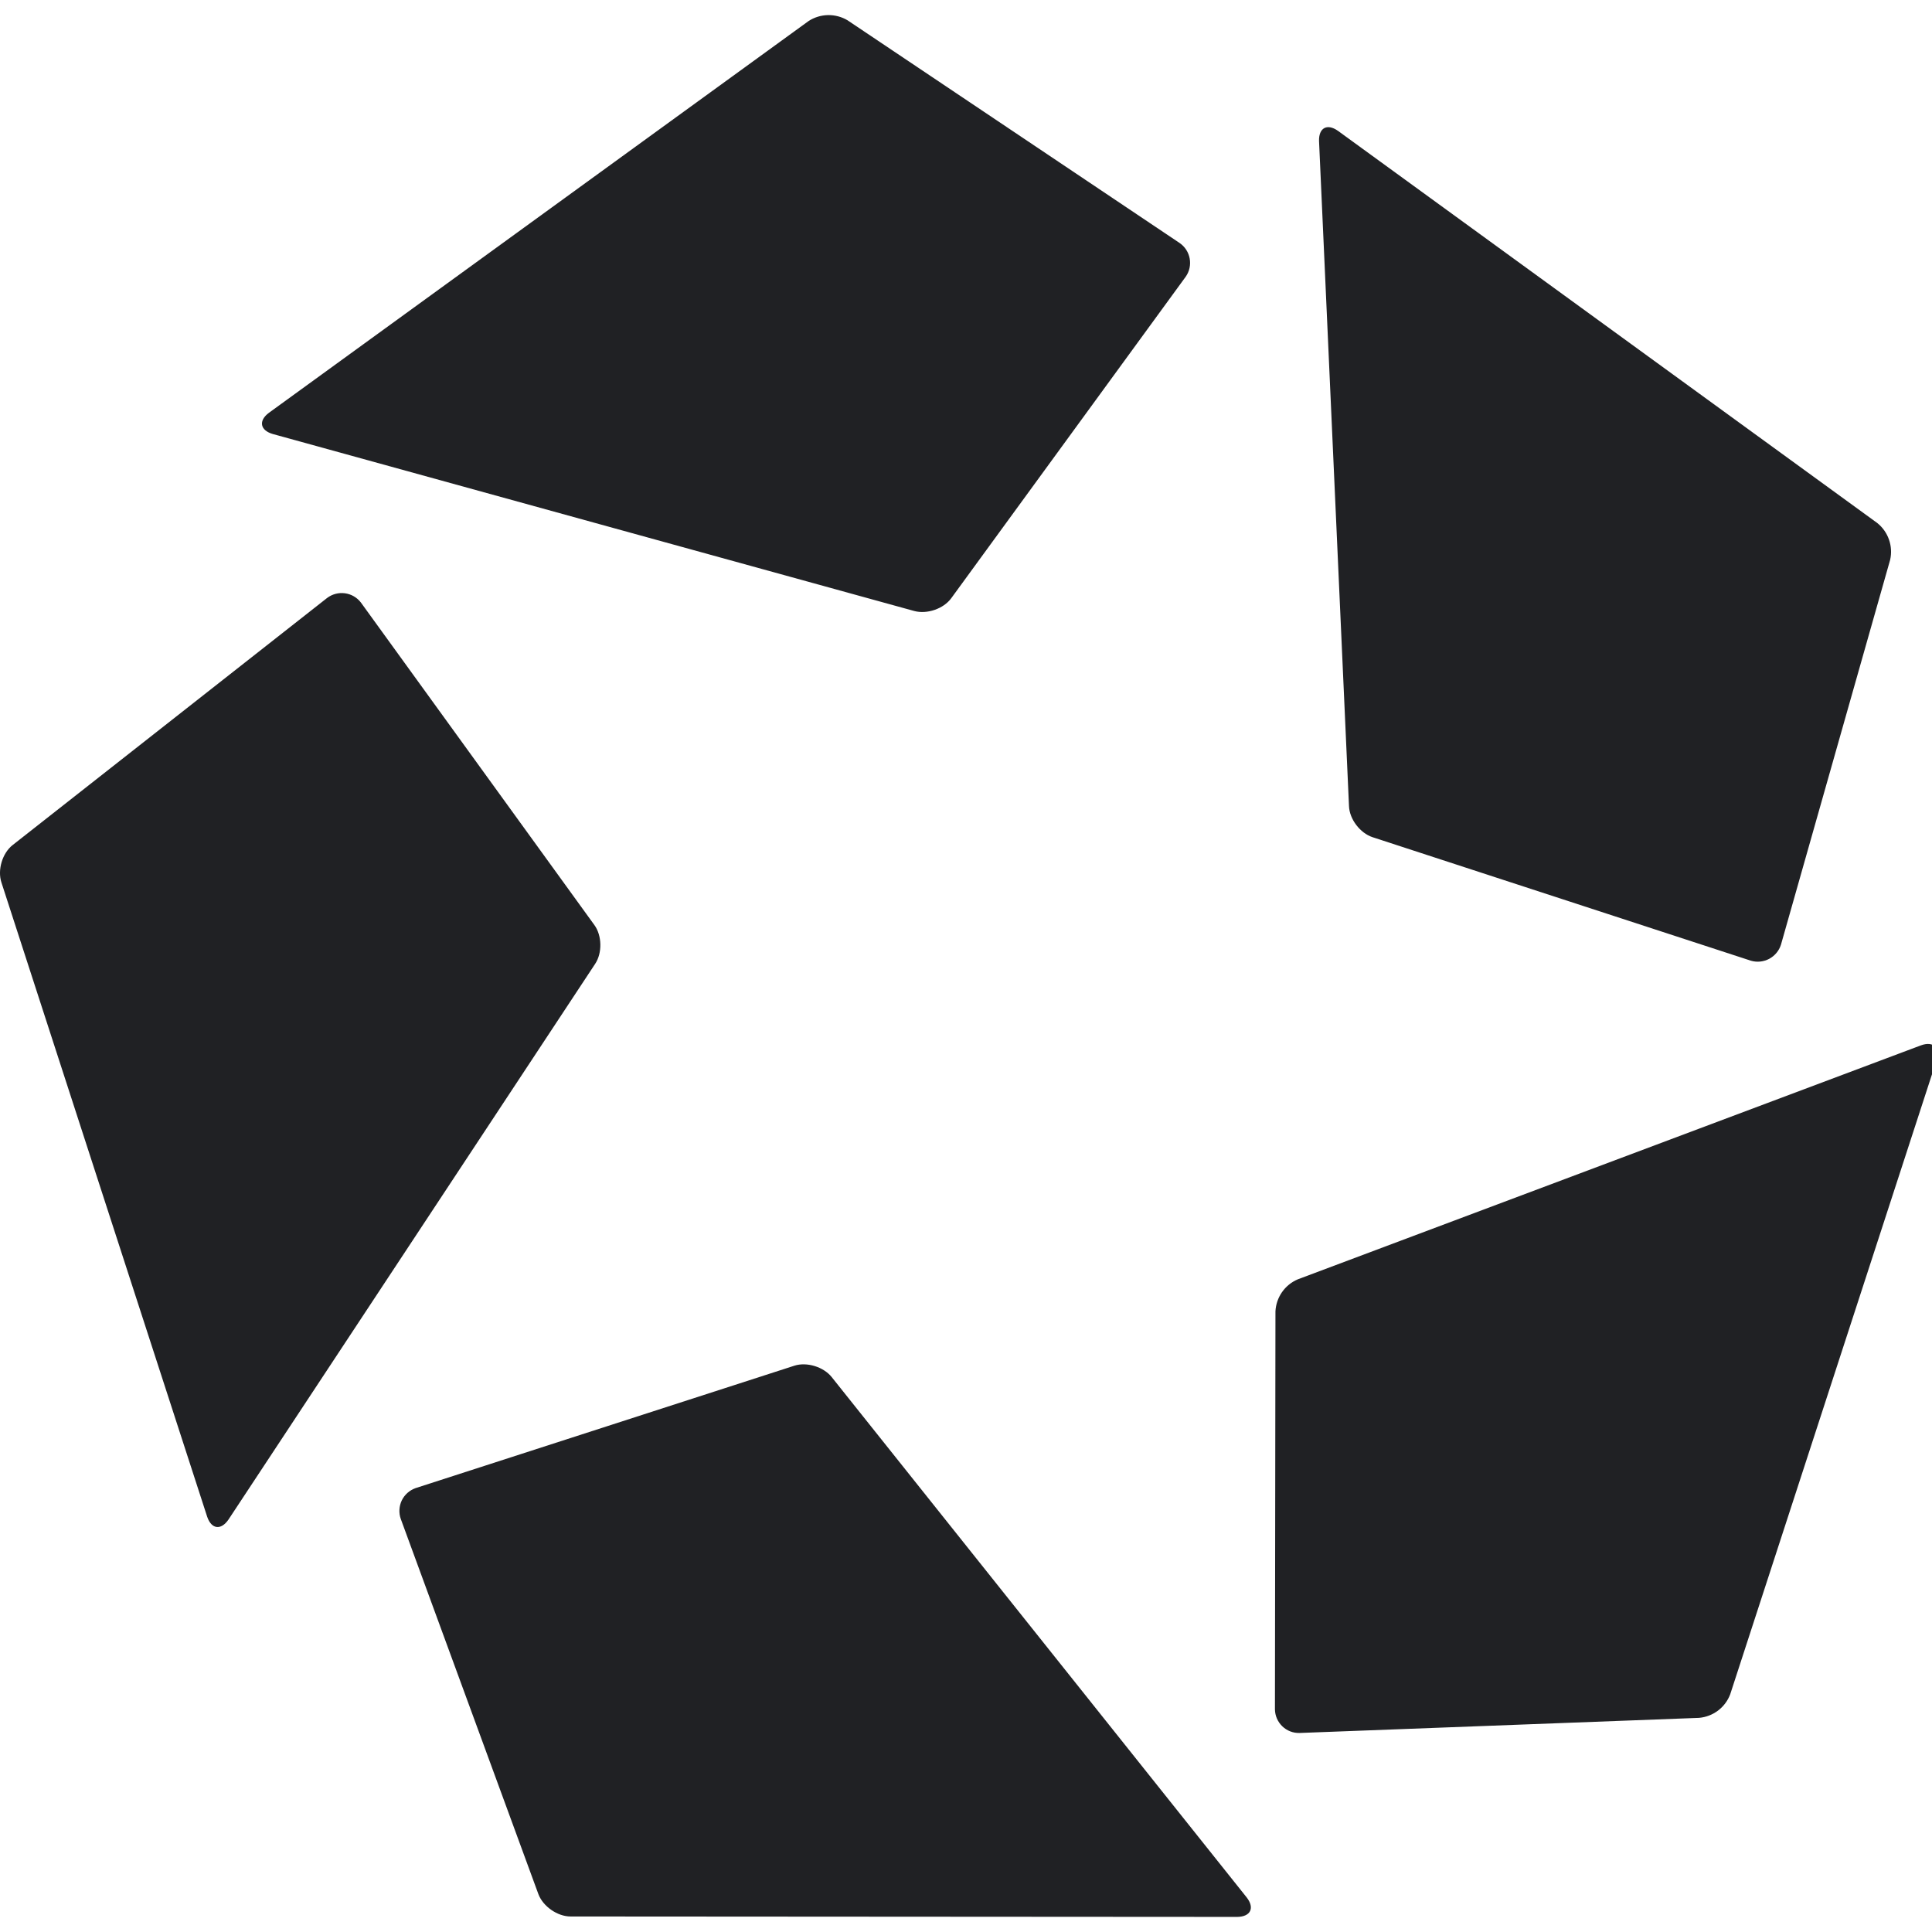 <svg width="64" height="64" viewBox="0 0 64 64" fill="none" xmlns="http://www.w3.org/2000/svg">
<g clip-path="url(#clip0_4978_149157)">
<path fill-rule="evenodd" clip-rule="evenodd" d="M9.035 14.377L30.285 20.24C30.711 20.354 31.257 20.167 31.512 19.816L39.28 9.164C39.34 9.078 39.383 8.98 39.405 8.877C39.427 8.775 39.429 8.668 39.41 8.565C39.391 8.461 39.352 8.363 39.295 8.274C39.238 8.186 39.164 8.11 39.077 8.05L28.077 0.673C27.881 0.556 27.655 0.496 27.427 0.5C27.198 0.505 26.975 0.573 26.784 0.698L8.909 13.674C8.556 13.937 8.615 14.254 9.035 14.377ZM43.695 4.673L44.687 26.698C44.701 27.135 45.054 27.595 45.464 27.732L58.002 31.825C58.205 31.884 58.422 31.861 58.608 31.762C58.794 31.662 58.934 31.494 58.997 31.293L62.613 18.547C62.664 18.324 62.651 18.091 62.575 17.875C62.5 17.659 62.365 17.468 62.186 17.325L44.324 4.336C43.965 4.081 43.682 4.232 43.695 4.673ZM63.633 34.629L42.99 42.38C42.78 42.469 42.599 42.616 42.468 42.804C42.338 42.991 42.262 43.212 42.251 43.44L42.234 56.626C42.236 56.731 42.258 56.834 42.3 56.93C42.342 57.026 42.403 57.113 42.478 57.186C42.554 57.259 42.643 57.316 42.741 57.354C42.839 57.392 42.943 57.41 43.048 57.407L56.284 56.906C56.512 56.886 56.729 56.803 56.912 56.665C57.094 56.527 57.234 56.341 57.315 56.127L64.15 35.126C64.279 34.703 64.045 34.479 63.633 34.629ZM41.3 62.857L27.553 45.62C27.284 45.279 26.725 45.107 26.313 45.241L13.766 49.296C13.667 49.331 13.576 49.385 13.497 49.455C13.419 49.525 13.355 49.609 13.309 49.704C13.264 49.799 13.238 49.902 13.232 50.007C13.226 50.112 13.241 50.217 13.276 50.316L17.837 62.751C17.991 63.154 18.467 63.486 18.901 63.486L40.988 63.5C41.426 63.493 41.57 63.206 41.3 62.857ZM6.863 50.244L0.047 29.232C-0.089 28.815 0.079 28.26 0.418 27.994L10.835 19.809C11.004 19.681 11.216 19.625 11.426 19.653C11.636 19.681 11.826 19.791 11.955 19.959L19.69 30.643C19.943 30.991 19.956 31.573 19.712 31.934L7.569 50.337C7.319 50.702 7.003 50.658 6.863 50.244Z" fill="#202124"/>
</g>
<defs>
<clipPath id="clip0_4978_149157">
<rect width="64" height="64" fill="white"/>
</clipPath>
</defs>
</svg>

